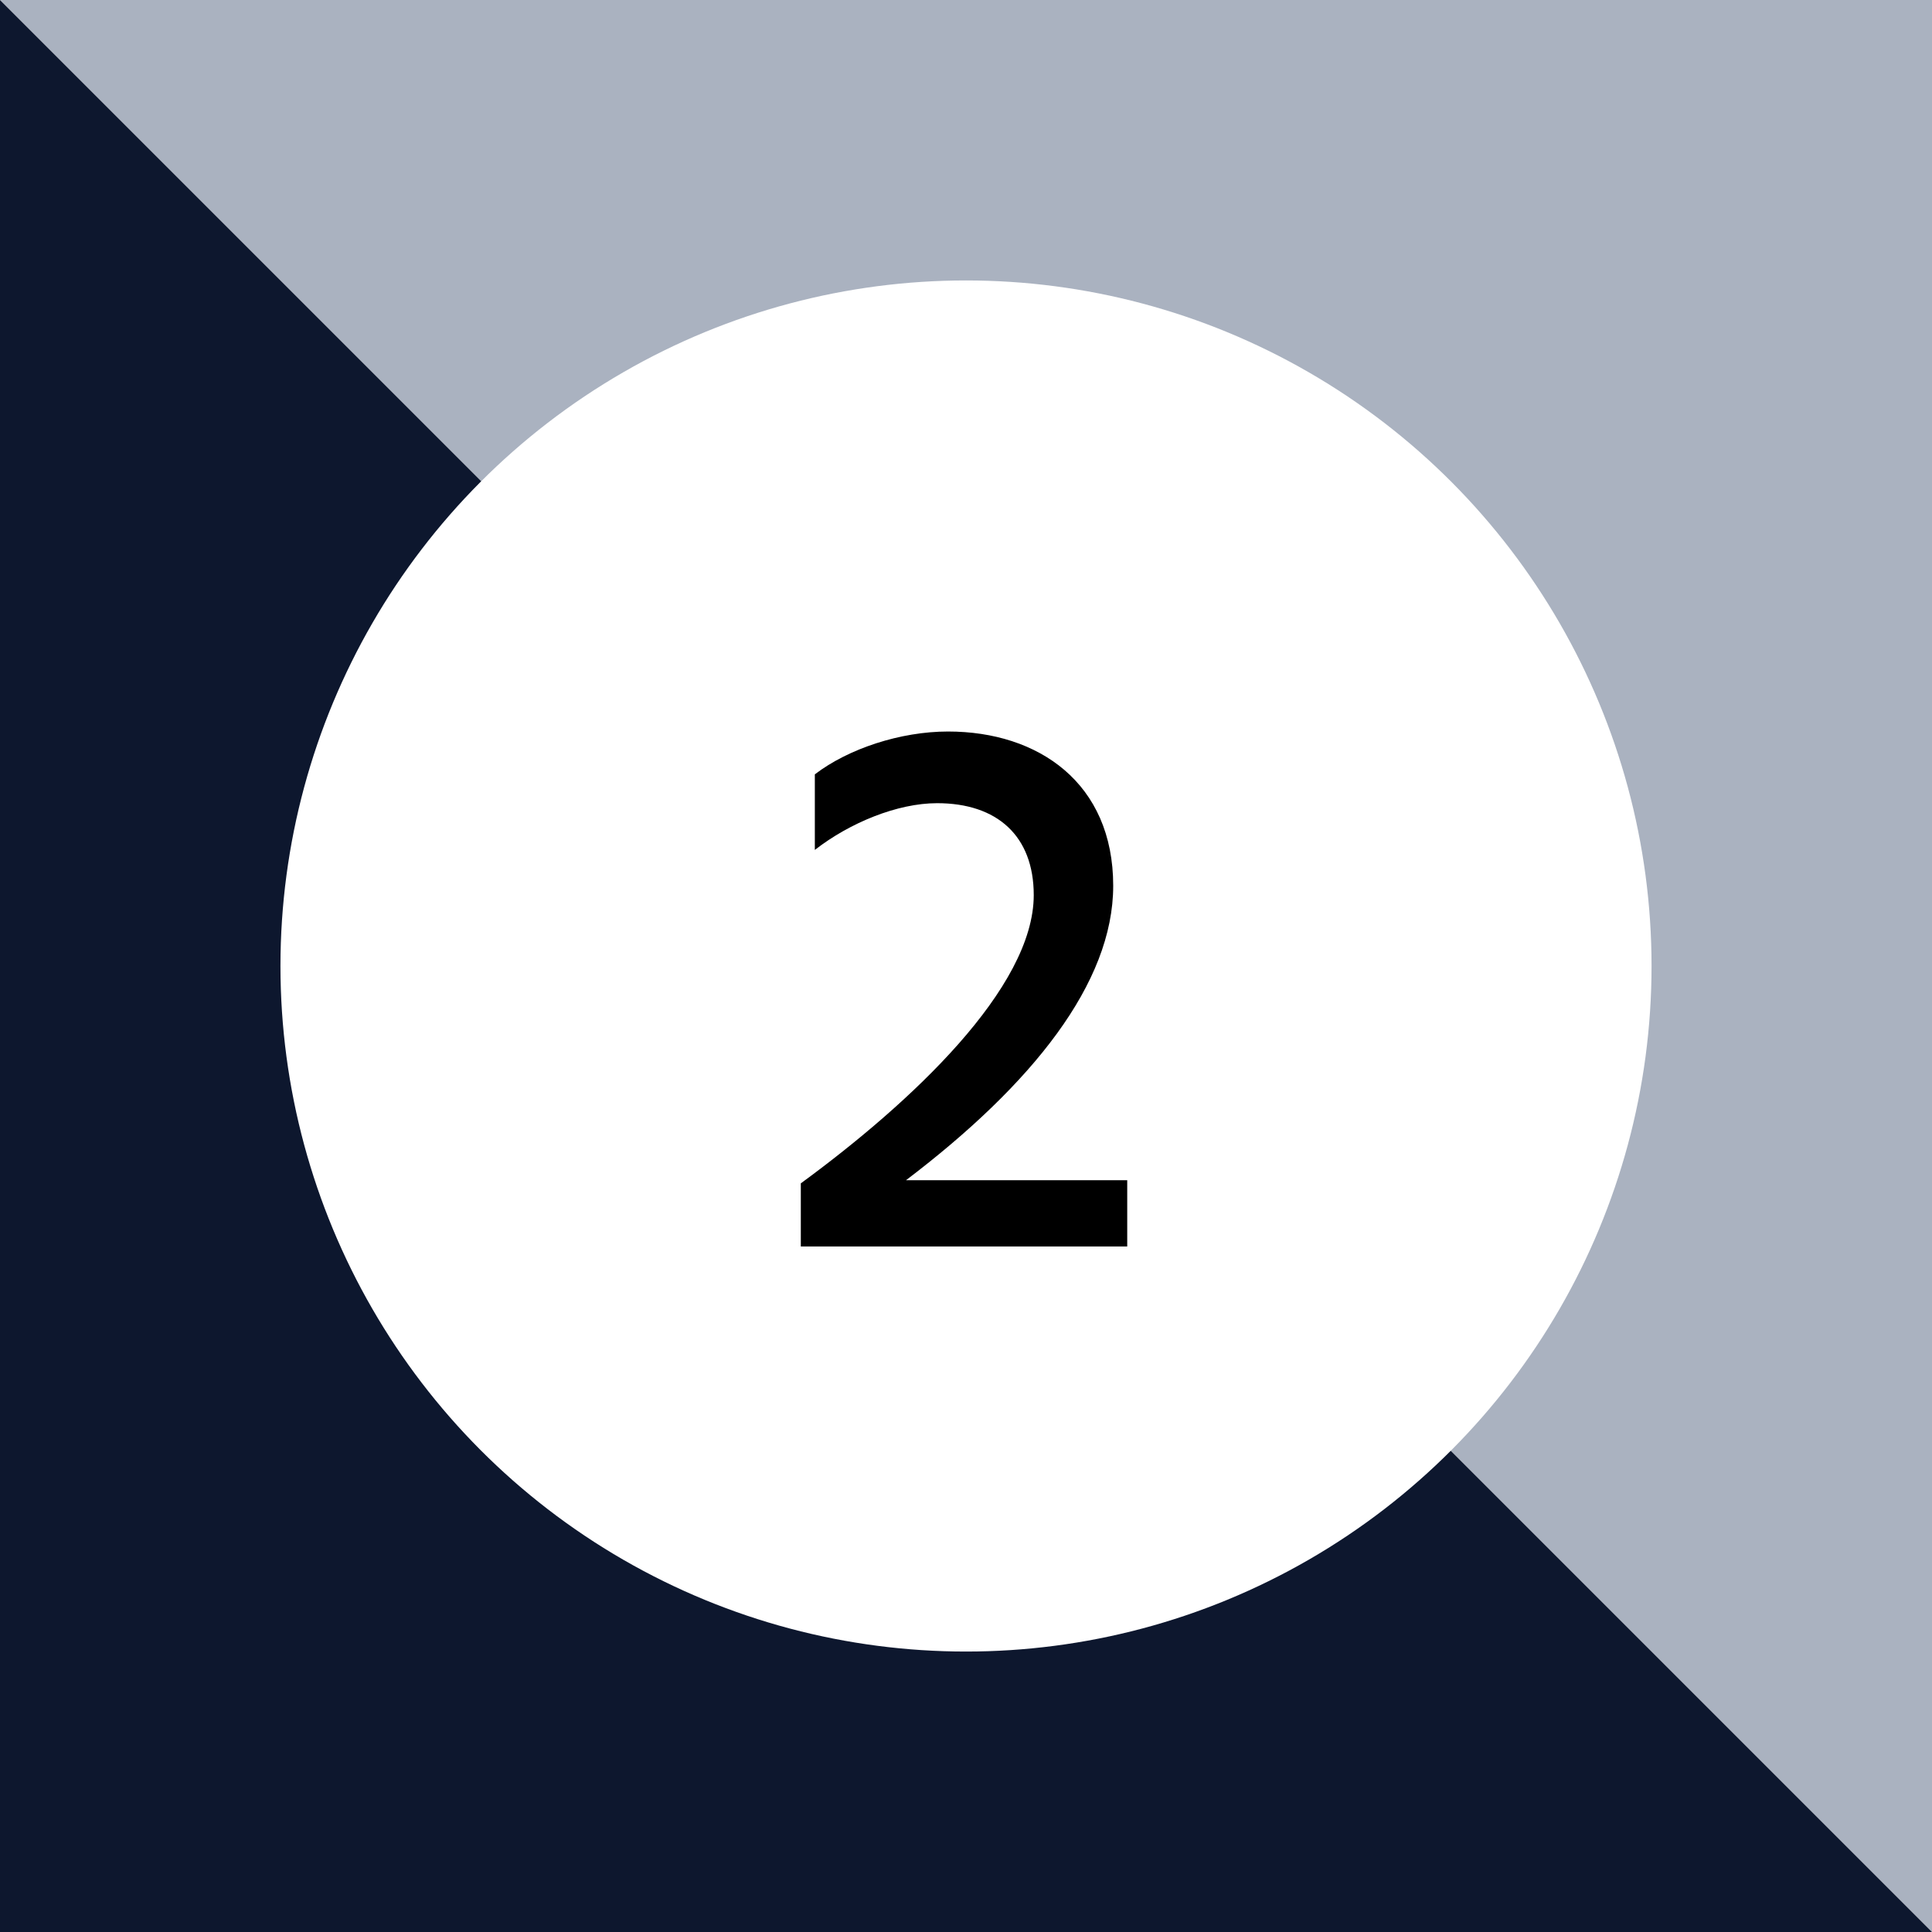 <svg width="62" height="62" viewBox="0 0 62 62" fill="none" xmlns="http://www.w3.org/2000/svg">
<rect x="0" y="0" width="62" height="62" fill="#808080" stroke="none"/>
<path d="M0 0L31 31L62 62L1.35505e-06 62L0 0Z" fill="#0D172E"/>
<path d="M0 0L31 31L62 62L62 -1.35505e-06L0 0Z" fill="#AAB2C0"/>
<circle cx="31" cy="31" r="22" fill="white"/>
<path d="M29.074 37.875H36.174V40H25.699V37.975C29.249 35.375 33.174 31.7 33.174 28.725C33.174 26.825 31.999 25.775 30.074 25.775C28.799 25.775 27.274 26.4 26.149 27.275V24.85C27.224 24.025 28.899 23.475 30.424 23.475C33.324 23.475 35.724 25.125 35.724 28.425C35.724 31.55 33.124 34.8 29.074 37.875Z" fill="black"/>
</svg>
